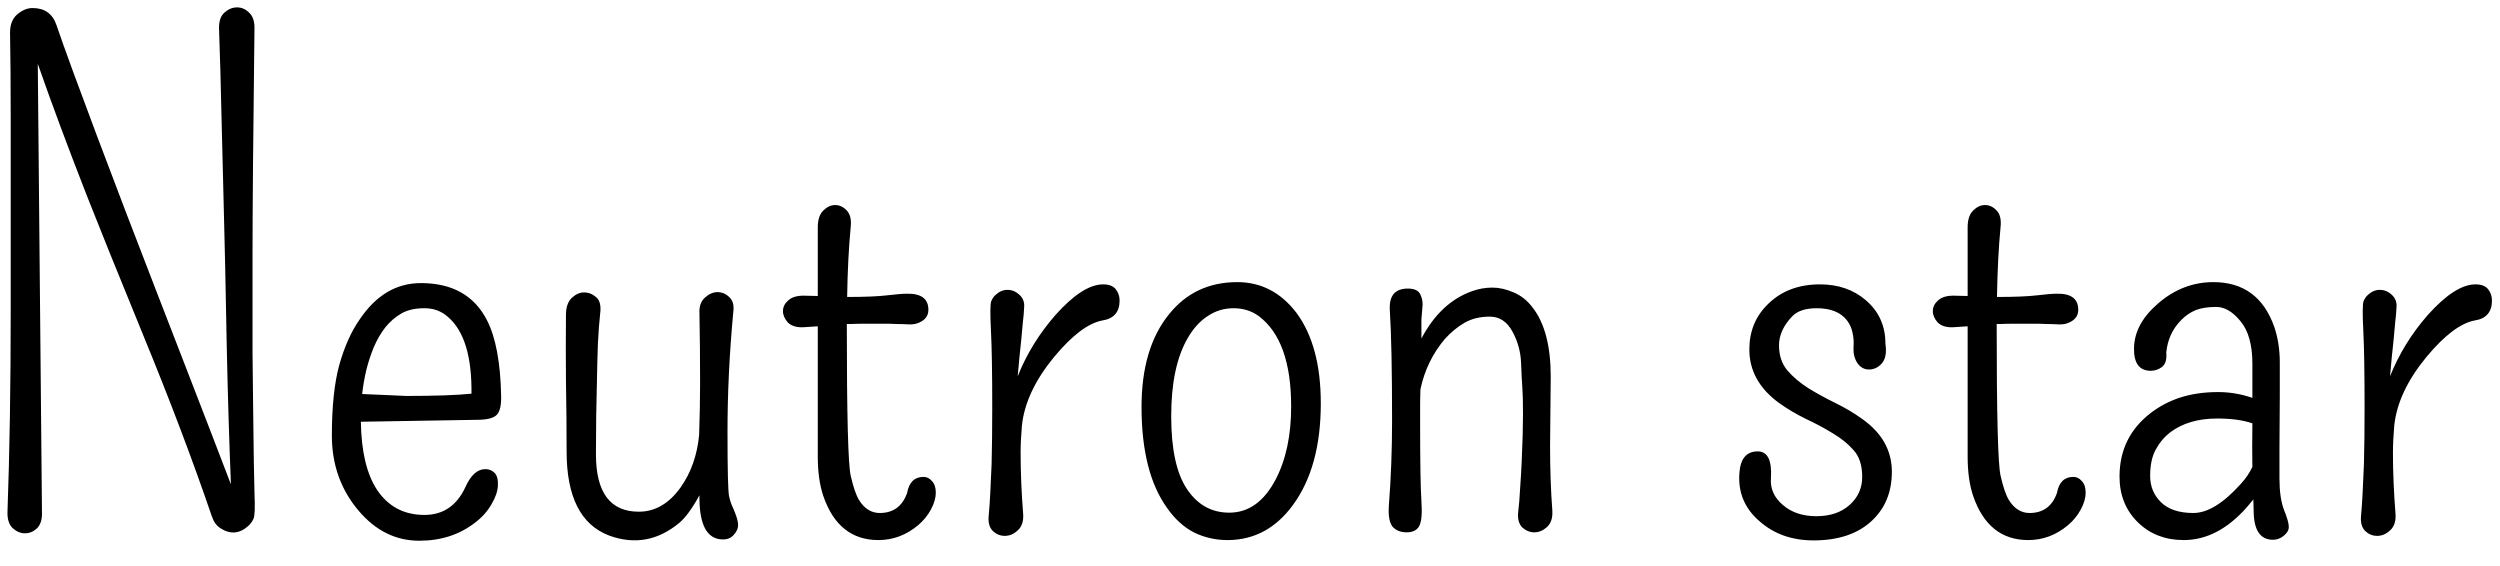 <svg xmlns="http://www.w3.org/2000/svg" width="106" height="24" viewBox="0 0 106 24" fill="none"><path d="M10.79 1.175C10.735 5.714 10.707 8.927 10.707 10.813C10.707 12.691 10.707 14.072 10.707 14.956C10.717 15.831 10.726 16.665 10.735 17.458C10.753 19.135 10.771 20.283 10.79 20.903C10.817 21.514 10.803 21.878 10.748 21.997C10.694 22.115 10.621 22.216 10.53 22.298C10.156 22.635 9.76 22.667 9.34 22.393C9.176 22.284 9.058 22.12 8.985 21.901C8.183 19.55 7.217 16.997 6.086 14.245C4.956 11.483 4.168 9.533 3.721 8.393C2.91 6.324 2.204 4.428 1.602 2.706L1.78 21.778C1.78 22.061 1.707 22.27 1.561 22.407C1.415 22.544 1.247 22.612 1.055 22.612C0.873 22.612 0.7 22.539 0.536 22.393C0.381 22.238 0.308 22.011 0.317 21.71C0.408 19.203 0.454 16.346 0.454 13.137V5.03C0.454 3.617 0.444 2.4 0.426 1.38C0.426 1.042 0.527 0.787 0.727 0.614C0.937 0.432 1.155 0.341 1.383 0.341C1.894 0.341 2.231 0.582 2.395 1.065C2.559 1.548 2.792 2.2 3.092 3.02C3.393 3.831 3.73 4.738 4.104 5.741C4.478 6.734 4.879 7.792 5.307 8.913C5.736 10.025 6.164 11.137 6.592 12.249C7.021 13.352 7.435 14.423 7.836 15.462C8.237 16.501 8.602 17.444 8.93 18.292C9.258 19.139 9.536 19.864 9.764 20.466C9.773 20.493 9.782 20.516 9.791 20.534C9.719 18.747 9.659 16.802 9.614 14.696C9.568 12.135 9.527 10.216 9.491 8.94C9.463 7.664 9.431 6.374 9.395 5.071C9.368 3.759 9.331 2.46 9.286 1.175C9.286 0.883 9.363 0.669 9.518 0.532C9.682 0.386 9.86 0.313 10.051 0.313C10.243 0.313 10.411 0.386 10.557 0.532C10.712 0.669 10.79 0.883 10.79 1.175ZM19.991 16.692C20.009 15.106 19.676 14.022 18.993 13.438C18.719 13.192 18.387 13.069 17.995 13.069C17.603 13.069 17.279 13.142 17.024 13.288C16.769 13.434 16.541 13.63 16.34 13.876C16.149 14.122 15.985 14.404 15.848 14.723C15.72 15.033 15.616 15.352 15.534 15.68C15.452 16.027 15.392 16.369 15.356 16.706L17.229 16.788C18.45 16.788 19.371 16.756 19.991 16.692ZM15.301 17.882C15.319 19.139 15.547 20.101 15.985 20.766C16.459 21.477 17.129 21.833 17.995 21.833C18.788 21.833 19.366 21.441 19.731 20.657C19.959 20.147 20.241 19.891 20.579 19.891C20.734 19.891 20.861 19.942 20.961 20.042C21.071 20.142 21.121 20.32 21.112 20.575C21.103 20.821 21.012 21.09 20.838 21.382C20.674 21.673 20.442 21.933 20.141 22.161C19.485 22.671 18.697 22.927 17.776 22.927C16.782 22.927 15.926 22.503 15.206 21.655C14.449 20.762 14.071 19.7 14.071 18.47C14.071 17.239 14.176 16.241 14.385 15.475C14.604 14.701 14.891 14.058 15.247 13.548C15.939 12.518 16.805 12.003 17.844 12.003C19.175 12.003 20.109 12.527 20.647 13.575C21.021 14.304 21.221 15.375 21.248 16.788C21.258 17.189 21.194 17.458 21.057 17.595C20.92 17.731 20.642 17.8 20.223 17.8L15.301 17.882ZM25.268 19.262C25.268 20.885 25.874 21.696 27.086 21.696C27.779 21.696 28.372 21.35 28.864 20.657C29.301 20.037 29.561 19.299 29.643 18.442C29.67 17.64 29.684 16.902 29.684 16.227C29.684 15.261 29.675 14.286 29.657 13.302C29.639 13.001 29.716 12.773 29.889 12.618C30.062 12.463 30.24 12.386 30.422 12.386C30.614 12.386 30.782 12.458 30.928 12.604C31.074 12.741 31.129 12.946 31.092 13.22C30.928 14.979 30.846 16.678 30.846 18.319C30.846 19.951 30.869 20.862 30.915 21.053C30.96 21.245 31.015 21.404 31.079 21.532C31.224 21.86 31.297 22.102 31.297 22.257C31.297 22.402 31.238 22.539 31.12 22.667C31.01 22.803 30.855 22.872 30.655 22.872C29.971 22.872 29.639 22.247 29.657 20.999C29.347 21.564 29.06 21.956 28.795 22.175C27.893 22.922 26.904 23.1 25.829 22.708C24.625 22.252 24.024 21.063 24.024 19.139C24.024 18.137 24.015 17.148 23.997 16.173C23.988 15.197 23.988 14.24 23.997 13.302C24.006 13.001 24.088 12.777 24.243 12.632C24.407 12.477 24.58 12.399 24.762 12.399C24.954 12.399 25.127 12.467 25.282 12.604C25.437 12.741 25.491 12.973 25.446 13.302C25.409 13.63 25.377 14.058 25.35 14.587C25.332 15.115 25.318 15.658 25.309 16.214C25.282 17.143 25.268 18.16 25.268 19.262ZM34.674 9.637C34.674 9.318 34.752 9.081 34.907 8.927C35.062 8.772 35.23 8.694 35.413 8.694C35.595 8.694 35.759 8.772 35.905 8.927C36.051 9.081 36.105 9.318 36.069 9.637C35.987 10.485 35.937 11.47 35.919 12.591C36.666 12.591 37.231 12.568 37.614 12.522C37.997 12.477 38.27 12.454 38.434 12.454C39.054 12.436 39.364 12.664 39.364 13.137C39.364 13.411 39.204 13.602 38.885 13.712C38.776 13.748 38.648 13.762 38.502 13.753C38.357 13.744 38.197 13.739 38.024 13.739C37.86 13.73 37.696 13.725 37.532 13.725C37.249 13.725 36.976 13.725 36.711 13.725C36.456 13.725 36.228 13.73 36.028 13.739C35.991 13.739 35.95 13.739 35.905 13.739C35.905 13.757 35.905 13.771 35.905 13.78C35.905 17.553 35.959 19.682 36.069 20.165C36.178 20.648 36.297 20.994 36.424 21.204C36.652 21.568 36.944 21.751 37.299 21.751C37.873 21.751 38.261 21.468 38.461 20.903C38.544 20.447 38.776 20.22 39.159 20.22C39.295 20.22 39.414 20.279 39.514 20.397C39.623 20.507 39.678 20.671 39.678 20.889C39.678 21.108 39.61 21.345 39.473 21.6C39.336 21.856 39.154 22.079 38.926 22.27C38.425 22.689 37.864 22.899 37.245 22.899C36.114 22.899 35.335 22.275 34.907 21.026C34.752 20.57 34.674 20.01 34.674 19.345V13.835C34.483 13.844 34.273 13.857 34.045 13.876C33.763 13.885 33.549 13.816 33.403 13.671C33.266 13.516 33.198 13.356 33.198 13.192C33.198 13.019 33.271 12.869 33.416 12.741C33.562 12.604 33.781 12.536 34.073 12.536L34.674 12.55V9.637ZM47.471 12.741C47.471 13.233 47.225 13.516 46.733 13.589C46.131 13.707 45.452 14.222 44.696 15.133C43.885 16.118 43.429 17.089 43.329 18.046C43.292 18.465 43.274 18.848 43.274 19.194C43.274 20.023 43.31 20.894 43.383 21.805C43.401 22.106 43.324 22.334 43.151 22.489C42.987 22.644 42.804 22.721 42.604 22.721C42.413 22.721 42.244 22.653 42.098 22.516C41.952 22.37 41.893 22.156 41.92 21.874C41.948 21.582 41.971 21.249 41.989 20.876C42.007 20.493 42.025 20.092 42.044 19.673C42.062 18.962 42.071 18.169 42.071 17.294C42.071 15.817 42.053 14.723 42.016 14.012C41.98 13.292 41.984 12.878 42.03 12.768C42.075 12.659 42.135 12.572 42.208 12.508C42.362 12.363 42.531 12.29 42.713 12.29C42.905 12.29 43.073 12.358 43.219 12.495C43.374 12.632 43.443 12.809 43.424 13.028C43.415 13.238 43.397 13.447 43.37 13.657C43.351 13.857 43.329 14.108 43.301 14.409C43.247 14.892 43.197 15.407 43.151 15.954C43.525 15.015 44.058 14.149 44.751 13.356C45.525 12.49 46.2 12.057 46.774 12.057C47.02 12.057 47.198 12.126 47.307 12.262C47.416 12.399 47.471 12.559 47.471 12.741ZM53.364 13.397C53.063 13.178 52.708 13.069 52.297 13.069C51.896 13.069 51.527 13.183 51.19 13.411C50.862 13.63 50.584 13.94 50.356 14.341C49.891 15.143 49.659 16.245 49.659 17.649C49.659 19.044 49.882 20.074 50.329 20.739C50.775 21.404 51.372 21.737 52.12 21.737C52.94 21.737 53.596 21.268 54.088 20.329C54.526 19.49 54.745 18.46 54.745 17.239C54.745 15.361 54.284 14.081 53.364 13.397ZM52.106 22.899C51.586 22.908 51.099 22.803 50.643 22.585C50.197 22.357 49.809 22.006 49.481 21.532C48.761 20.529 48.401 19.103 48.401 17.253C48.401 15.594 48.788 14.286 49.563 13.329C50.292 12.417 51.258 11.962 52.461 11.962C53.473 11.962 54.312 12.399 54.977 13.274C55.661 14.204 56.002 15.48 56.002 17.102C56.002 18.907 55.606 20.347 54.813 21.423C54.102 22.389 53.2 22.881 52.106 22.899ZM65.751 15.967L65.723 18.921C65.723 19.896 65.755 20.807 65.819 21.655C65.837 21.965 65.76 22.197 65.586 22.352C65.422 22.498 65.245 22.571 65.053 22.571C64.871 22.571 64.702 22.503 64.547 22.366C64.401 22.22 64.342 22.006 64.37 21.723C64.406 21.432 64.433 21.099 64.452 20.725C64.479 20.352 64.502 19.964 64.52 19.563C64.556 18.761 64.575 18.1 64.575 17.581C64.575 17.052 64.566 16.669 64.547 16.432C64.529 16.195 64.511 15.845 64.493 15.38C64.474 14.906 64.351 14.464 64.124 14.053C63.896 13.634 63.577 13.425 63.166 13.425C62.756 13.425 62.401 13.511 62.1 13.684C61.799 13.857 61.521 14.085 61.266 14.368C60.747 14.979 60.4 15.69 60.227 16.501C60.218 16.756 60.213 17.007 60.213 17.253V17.964C60.213 19.613 60.232 20.707 60.268 21.245C60.304 21.773 60.273 22.129 60.172 22.311C60.072 22.485 59.894 22.571 59.639 22.571C59.393 22.571 59.197 22.494 59.051 22.339C58.915 22.175 58.86 21.878 58.887 21.45C58.978 20.274 59.024 19.067 59.024 17.827C59.024 15.703 58.992 14.145 58.928 13.151C58.892 12.54 59.147 12.235 59.694 12.235C59.976 12.235 60.154 12.322 60.227 12.495C60.309 12.668 60.336 12.85 60.309 13.042C60.291 13.233 60.277 13.397 60.268 13.534C60.268 13.671 60.268 13.812 60.268 13.958C60.268 14.104 60.268 14.236 60.268 14.354C60.806 13.333 61.521 12.664 62.415 12.345C62.697 12.244 62.984 12.194 63.276 12.194C63.568 12.194 63.868 12.262 64.178 12.399C64.488 12.527 64.757 12.741 64.985 13.042C65.495 13.698 65.751 14.673 65.751 15.967ZM74.528 19.139C74.947 19.139 75.134 19.518 75.088 20.274C75.052 20.721 75.225 21.104 75.608 21.423C75.972 21.733 76.442 21.887 77.016 21.887C77.599 21.887 78.069 21.728 78.424 21.409C78.78 21.09 78.957 20.693 78.957 20.22C78.957 19.736 78.839 19.363 78.602 19.098C78.365 18.825 78.069 18.583 77.713 18.374C77.358 18.155 76.975 17.95 76.565 17.759C76.155 17.558 75.772 17.33 75.416 17.075C74.587 16.464 74.172 15.712 74.172 14.819C74.172 14.044 74.437 13.402 74.965 12.891C75.53 12.335 76.264 12.057 77.166 12.057C77.941 12.057 78.588 12.281 79.108 12.727C79.664 13.201 79.942 13.816 79.942 14.573C79.997 14.947 79.947 15.225 79.791 15.407C79.637 15.58 79.454 15.667 79.245 15.667C79.044 15.667 78.88 15.576 78.752 15.393C78.634 15.211 78.579 14.997 78.588 14.751C78.607 14.505 78.593 14.29 78.547 14.108C78.511 13.917 78.433 13.744 78.315 13.589C78.051 13.242 77.622 13.069 77.03 13.069C76.556 13.069 76.21 13.183 75.991 13.411C75.617 13.803 75.43 14.213 75.43 14.641C75.43 15.07 75.549 15.425 75.786 15.708C76.023 15.981 76.319 16.232 76.674 16.46C77.03 16.678 77.413 16.888 77.823 17.089C78.233 17.289 78.616 17.517 78.971 17.772C79.801 18.365 80.215 19.108 80.215 20.001C80.215 20.858 79.933 21.55 79.368 22.079C78.775 22.635 77.95 22.913 76.893 22.913C75.982 22.913 75.221 22.644 74.61 22.106C73.981 21.568 73.694 20.894 73.749 20.083C73.785 19.454 74.045 19.139 74.528 19.139ZM83.428 9.637C83.428 9.318 83.506 9.081 83.661 8.927C83.816 8.772 83.984 8.694 84.166 8.694C84.349 8.694 84.513 8.772 84.659 8.927C84.805 9.081 84.859 9.318 84.823 9.637C84.741 10.485 84.691 11.47 84.672 12.591C85.42 12.591 85.985 12.568 86.368 12.522C86.751 12.477 87.024 12.454 87.188 12.454C87.808 12.436 88.118 12.664 88.118 13.137C88.118 13.411 87.958 13.602 87.639 13.712C87.53 13.748 87.402 13.762 87.256 13.753C87.111 13.744 86.951 13.739 86.778 13.739C86.614 13.73 86.45 13.725 86.286 13.725C86.003 13.725 85.73 13.725 85.465 13.725C85.21 13.725 84.982 13.73 84.782 13.739C84.745 13.739 84.704 13.739 84.659 13.739C84.659 13.757 84.659 13.771 84.659 13.78C84.659 17.553 84.713 19.682 84.823 20.165C84.932 20.648 85.051 20.994 85.178 21.204C85.406 21.568 85.698 21.751 86.053 21.751C86.627 21.751 87.015 21.468 87.215 20.903C87.297 20.447 87.53 20.22 87.913 20.22C88.049 20.22 88.168 20.279 88.268 20.397C88.377 20.507 88.432 20.671 88.432 20.889C88.432 21.108 88.364 21.345 88.227 21.6C88.09 21.856 87.908 22.079 87.68 22.27C87.179 22.689 86.618 22.899 85.999 22.899C84.868 22.899 84.089 22.275 83.661 21.026C83.506 20.57 83.428 20.01 83.428 19.345V13.835C83.237 13.844 83.027 13.857 82.799 13.876C82.517 13.885 82.303 13.816 82.157 13.671C82.02 13.516 81.952 13.356 81.952 13.192C81.952 13.019 82.025 12.869 82.17 12.741C82.316 12.604 82.535 12.536 82.827 12.536L83.428 12.55V9.637ZM95.501 19.796C95.491 19.294 95.491 18.679 95.501 17.95C95.109 17.813 94.612 17.745 94.01 17.745C93.199 17.745 92.534 17.941 92.014 18.333C91.759 18.533 91.554 18.779 91.399 19.071C91.244 19.354 91.166 19.723 91.166 20.178C91.166 20.625 91.322 20.999 91.631 21.3C91.941 21.6 92.397 21.751 92.999 21.751C93.6 21.751 94.27 21.341 95.008 20.52C95.218 20.292 95.382 20.051 95.501 19.796ZM96.376 22.886C95.829 22.886 95.555 22.471 95.555 21.641C95.555 21.587 95.551 21.432 95.541 21.177C95.46 21.277 95.368 21.386 95.268 21.505C94.448 22.434 93.555 22.899 92.588 22.899C91.814 22.899 91.171 22.653 90.661 22.161C90.132 21.651 89.868 20.999 89.868 20.206C89.868 19.103 90.296 18.214 91.153 17.54C91.536 17.239 91.964 17.011 92.438 16.856C92.921 16.701 93.459 16.624 94.051 16.624C94.543 16.624 95.026 16.706 95.501 16.87V15.421C95.501 14.619 95.332 14.017 94.995 13.616C94.666 13.215 94.325 13.014 93.969 13.014C93.614 13.014 93.322 13.06 93.094 13.151C92.876 13.242 92.68 13.374 92.506 13.548C92.124 13.921 91.905 14.386 91.85 14.942C91.877 15.234 91.818 15.439 91.672 15.557C91.526 15.667 91.367 15.721 91.194 15.721C90.702 15.721 90.465 15.393 90.483 14.737C90.501 14.053 90.847 13.425 91.522 12.85C92.215 12.258 92.989 11.962 93.846 11.962C95.122 11.962 95.984 12.595 96.43 13.862C96.585 14.318 96.663 14.819 96.663 15.366V16.774L96.649 19.071V20.288C96.649 20.835 96.713 21.277 96.84 21.614C96.977 21.951 97.045 22.193 97.045 22.339C97.045 22.475 96.977 22.598 96.84 22.708C96.704 22.826 96.549 22.886 96.376 22.886ZM105.659 12.741C105.659 13.233 105.413 13.516 104.92 13.589C104.319 13.707 103.64 14.222 102.883 15.133C102.072 16.118 101.616 17.089 101.516 18.046C101.48 18.465 101.461 18.848 101.461 19.194C101.461 20.023 101.498 20.894 101.571 21.805C101.589 22.106 101.512 22.334 101.338 22.489C101.174 22.644 100.992 22.721 100.792 22.721C100.6 22.721 100.431 22.653 100.286 22.516C100.14 22.37 100.081 22.156 100.108 21.874C100.135 21.582 100.158 21.249 100.176 20.876C100.194 20.493 100.213 20.092 100.231 19.673C100.249 18.962 100.258 18.169 100.258 17.294C100.258 15.817 100.24 14.723 100.204 14.012C100.167 13.292 100.172 12.878 100.217 12.768C100.263 12.659 100.322 12.572 100.395 12.508C100.55 12.363 100.719 12.29 100.901 12.29C101.092 12.29 101.261 12.358 101.407 12.495C101.562 12.632 101.63 12.809 101.612 13.028C101.603 13.238 101.584 13.447 101.557 13.657C101.539 13.857 101.516 14.108 101.489 14.409C101.434 14.892 101.384 15.407 101.338 15.954C101.712 15.015 102.245 14.149 102.938 13.356C103.713 12.49 104.387 12.057 104.961 12.057C105.208 12.057 105.385 12.126 105.495 12.262C105.604 12.399 105.659 12.559 105.659 12.741Z" fill="black"></path></svg>